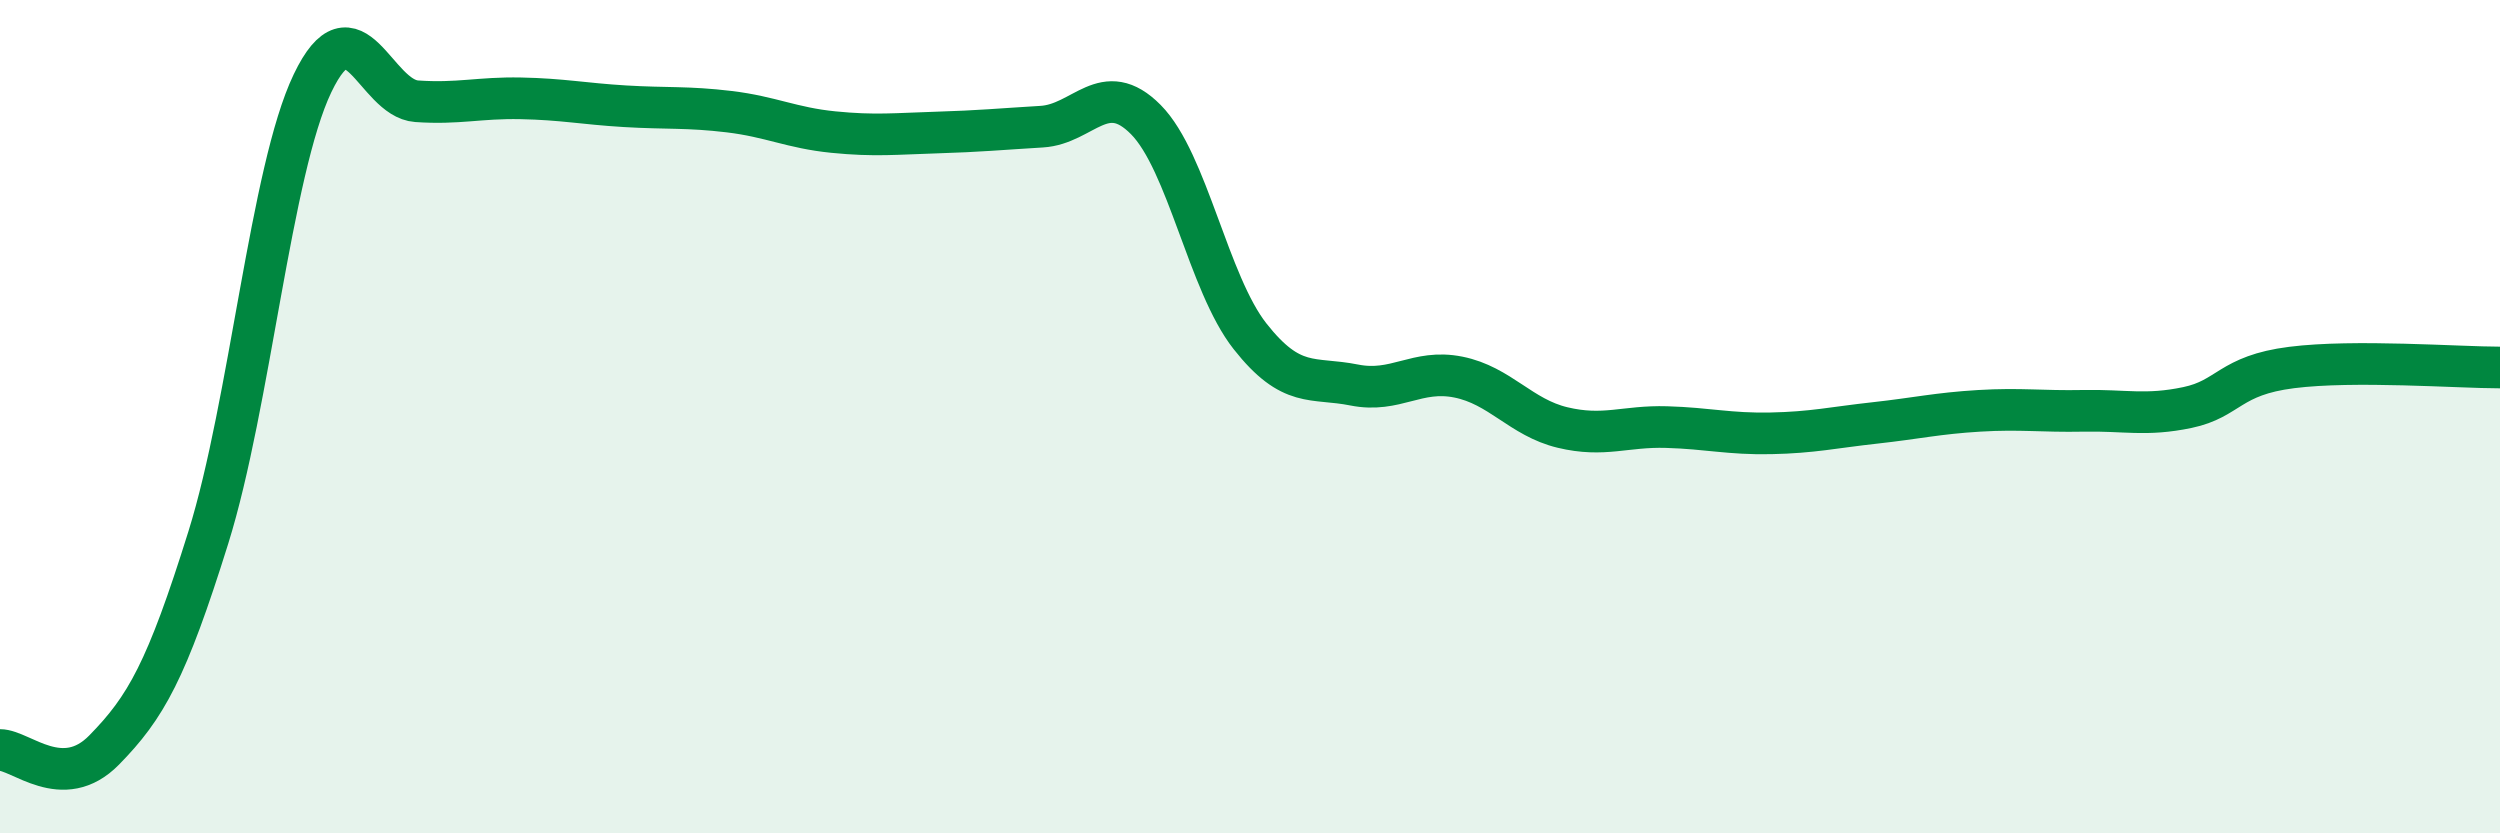 
    <svg width="60" height="20" viewBox="0 0 60 20" xmlns="http://www.w3.org/2000/svg">
      <path
        d="M 0,18 C 0.5,18 1.5,19.02 2.5,18 C 3.5,16.98 4,16.1 5,12.9 C 6,9.7 6.5,4.09 7.5,2 C 8.5,-0.09 9,2.36 10,2.43 C 11,2.5 11.5,2.34 12.5,2.36 C 13.5,2.38 14,2.49 15,2.55 C 16,2.61 16.5,2.56 17.5,2.68 C 18.5,2.8 19,3.07 20,3.17 C 21,3.27 21.5,3.21 22.5,3.18 C 23.5,3.15 24,3.1 25,3.04 C 26,2.98 26.5,1.86 27.5,2.87 C 28.5,3.88 29,6.8 30,8.07 C 31,9.34 31.5,9.04 32.5,9.24 C 33.5,9.44 34,8.85 35,9.05 C 36,9.25 36.5,10.02 37.5,10.26 C 38.5,10.5 39,10.22 40,10.25 C 41,10.28 41.5,10.42 42.5,10.4 C 43.5,10.38 44,10.26 45,10.15 C 46,10.04 46.5,9.92 47.5,9.86 C 48.5,9.8 49,9.88 50,9.86 C 51,9.84 51.5,9.99 52.5,9.78 C 53.5,9.57 53.5,9.01 55,8.82 C 56.5,8.63 59,8.82 60,8.82L60 20L0 20Z"
        fill="#008740"
        opacity="0.1"
        stroke-linecap="round"
        stroke-linejoin="round"
      />
      <path
        d="M 0,18 C 0.5,18 1.5,19.02 2.5,18 C 3.5,16.98 4,16.1 5,12.9 C 6,9.7 6.5,4.09 7.5,2 C 8.5,-0.09 9,2.36 10,2.43 C 11,2.5 11.5,2.34 12.5,2.36 C 13.5,2.38 14,2.49 15,2.55 C 16,2.61 16.5,2.56 17.5,2.68 C 18.5,2.8 19,3.07 20,3.17 C 21,3.27 21.5,3.21 22.5,3.18 C 23.5,3.15 24,3.1 25,3.04 C 26,2.98 26.5,1.86 27.5,2.87 C 28.5,3.88 29,6.8 30,8.07 C 31,9.34 31.5,9.04 32.5,9.24 C 33.5,9.44 34,8.85 35,9.05 C 36,9.25 36.5,10.02 37.5,10.26 C 38.5,10.5 39,10.22 40,10.25 C 41,10.28 41.5,10.42 42.5,10.4 C 43.5,10.38 44,10.26 45,10.15 C 46,10.04 46.5,9.92 47.5,9.86 C 48.5,9.8 49,9.88 50,9.86 C 51,9.84 51.5,9.99 52.5,9.78 C 53.5,9.57 53.5,9.01 55,8.82 C 56.5,8.63 59,8.82 60,8.82"
        stroke="#008740"
        stroke-width="1"
        fill="none"
        stroke-linecap="round"
        stroke-linejoin="round"
      />
    </svg>
  